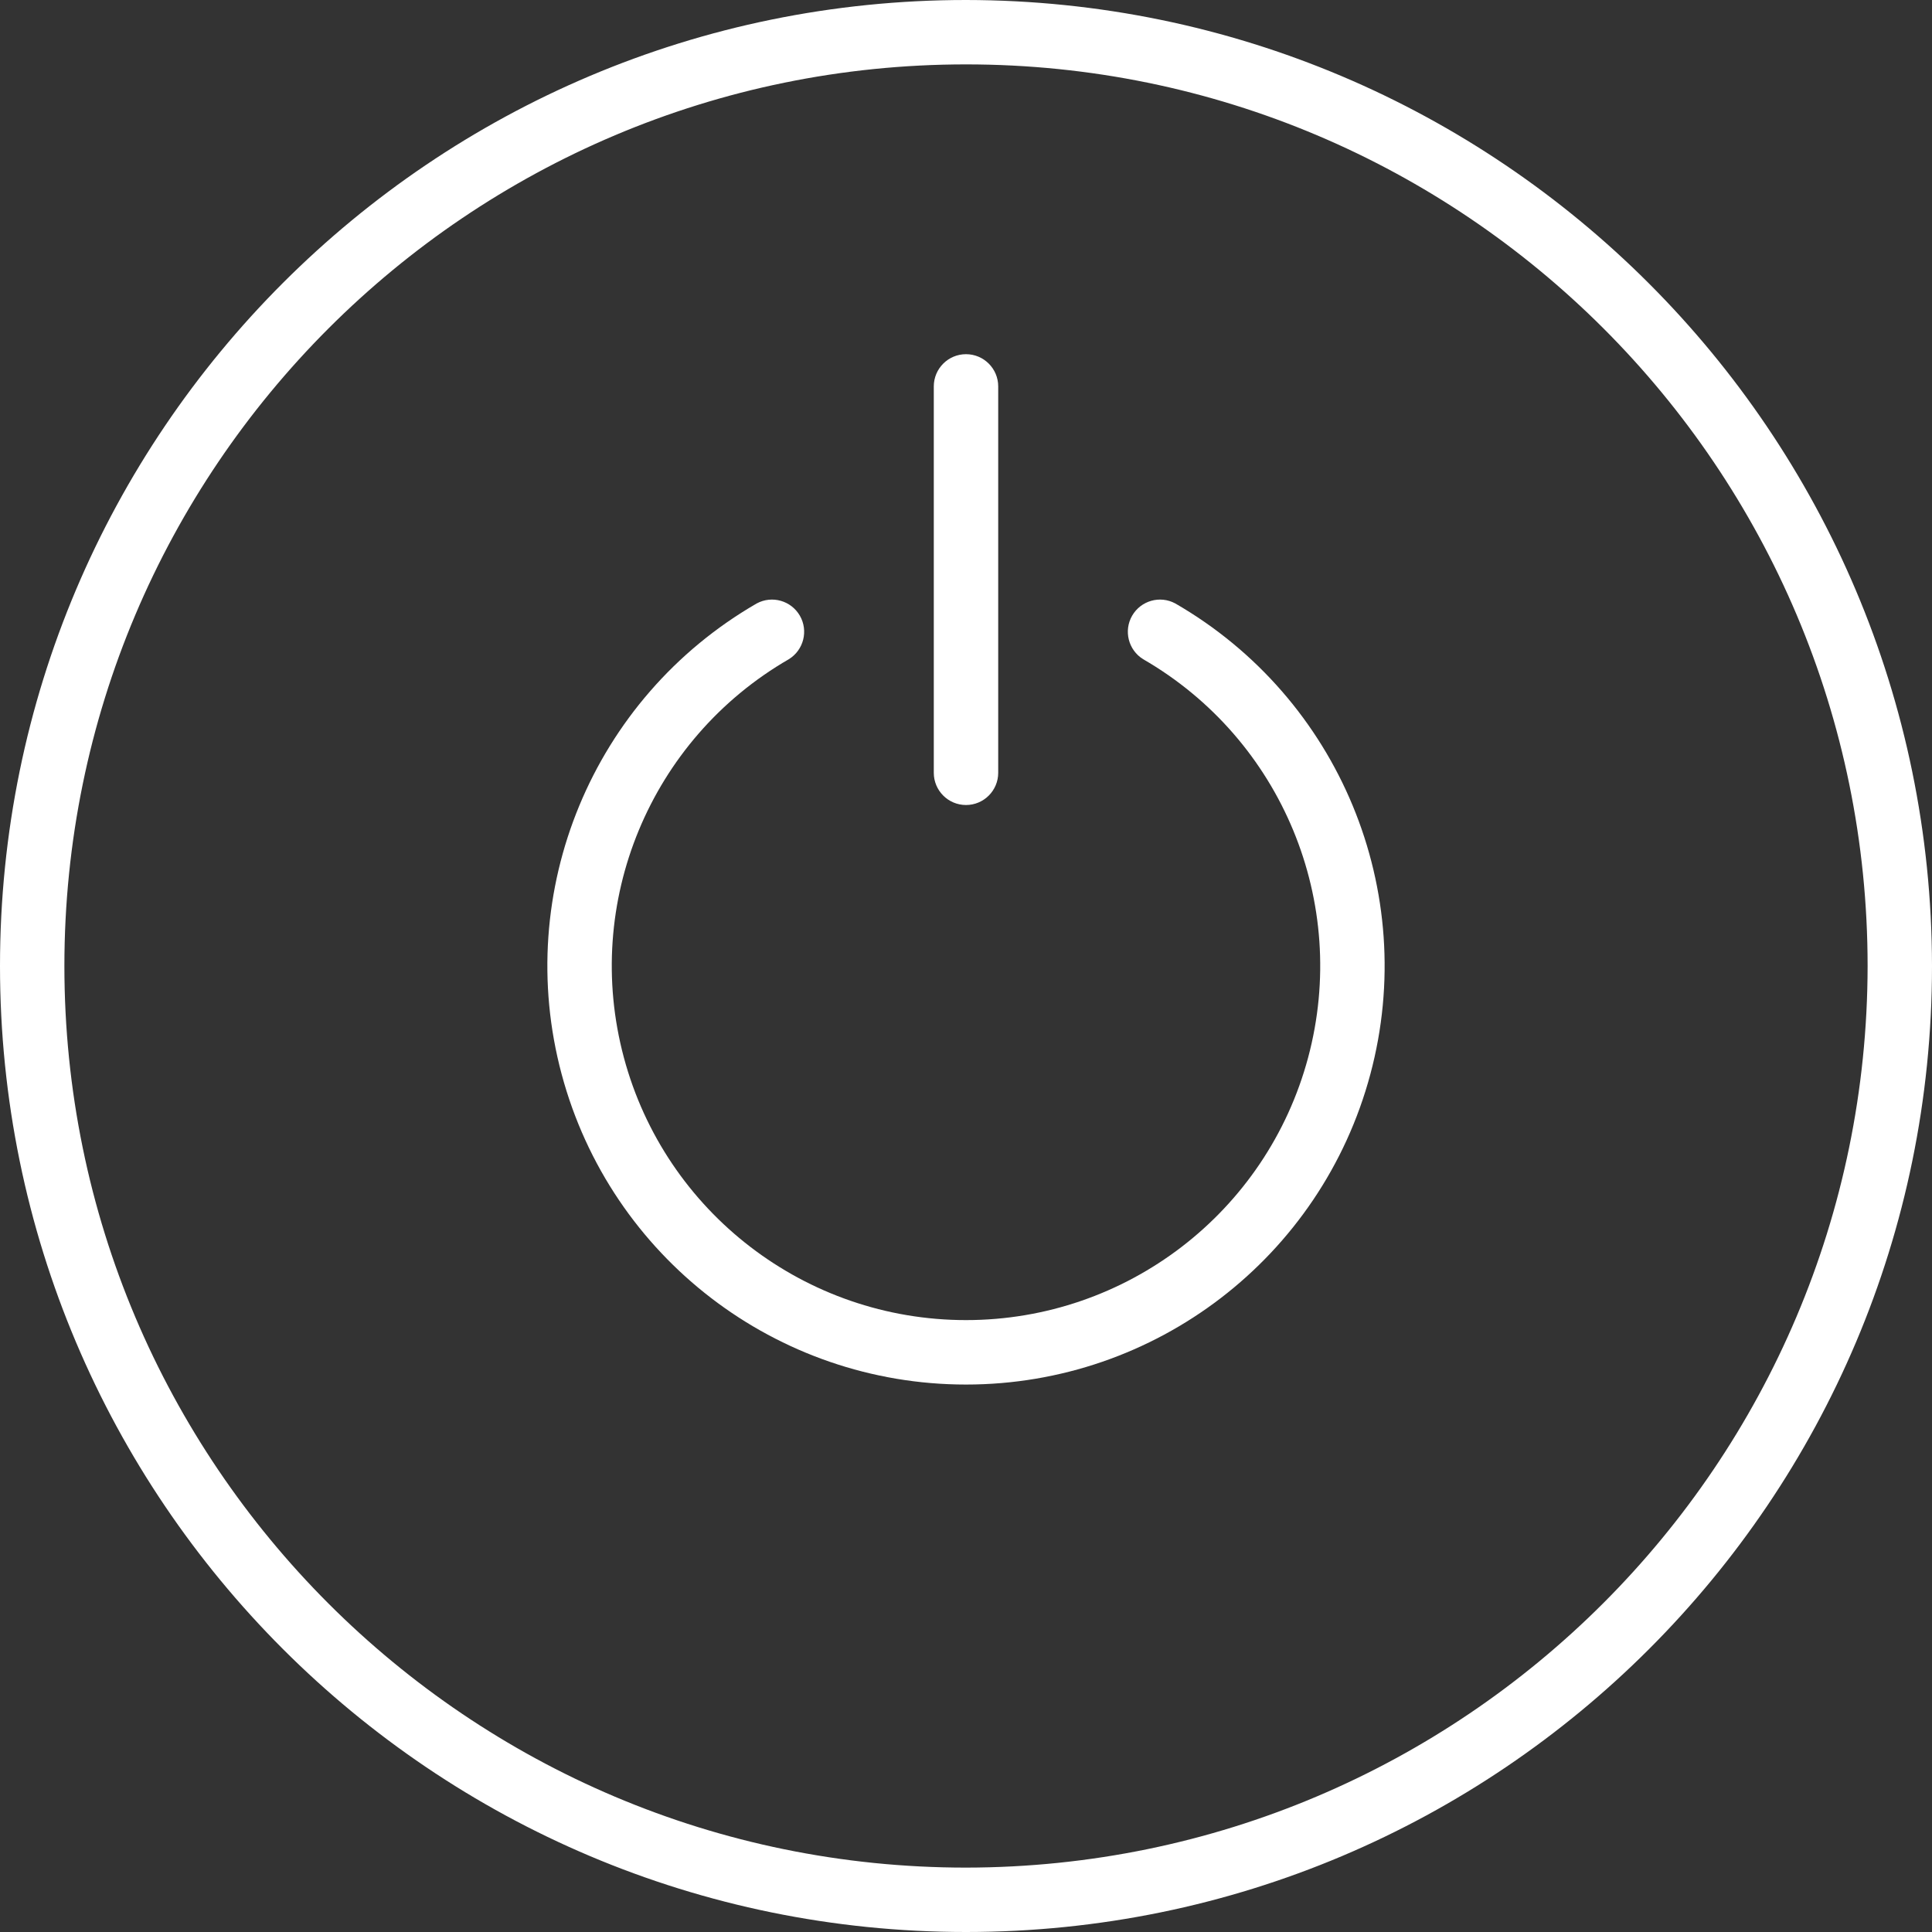 <svg width="64" height="64" viewBox="0 0 64 64" fill="none" xmlns="http://www.w3.org/2000/svg">
<rect x="0" y="0" width="64" height="64" fill="#333333" stroke="none"/>
<g clip-path="url(#clip0_25_1181)">
<path d="M32 0C14.327 0 0 14.327 0 32C0 49.673 14.327 64 32 64C49.673 64 64 49.673 64 32C63.98 14.335 49.665 0.02 32 0ZM32 61.867C15.505 61.867 2.133 48.495 2.133 32C2.133 15.505 15.505 2.133 32 2.133C48.495 2.133 61.867 15.505 61.867 32C61.848 48.487 48.487 61.848 32 61.867Z" fill="white"/>
<path d="M38.933 19.99C38.425 19.716 37.793 19.896 37.504 20.395C37.216 20.894 37.377 21.532 37.867 21.836C42.466 24.491 44.708 29.904 43.333 35.034C41.959 40.163 37.31 43.73 32 43.73C26.69 43.73 22.041 40.163 20.667 35.034C19.292 29.904 21.534 24.491 26.133 21.836C26.623 21.532 26.784 20.894 26.496 20.395C26.207 19.896 25.575 19.716 25.067 19.99C19.631 23.128 16.981 29.525 18.606 35.587C20.23 41.65 25.724 45.865 32 45.865C38.276 45.865 43.77 41.65 45.394 35.587C47.019 29.525 44.369 23.128 38.933 19.99Z" fill="white"/>
<path d="M32 26.667C32.589 26.667 33.067 26.189 33.067 25.6V12.8C33.067 12.211 32.589 11.733 32 11.733C31.411 11.733 30.933 12.211 30.933 12.8V25.6C30.933 26.189 31.411 26.667 32 26.667Z" fill="white"/>
</g>
<defs>
<clipPath id="clip0_25_1181">
<rect width="64" height="64" fill="white"/>
</clipPath>
</defs>
</svg>
